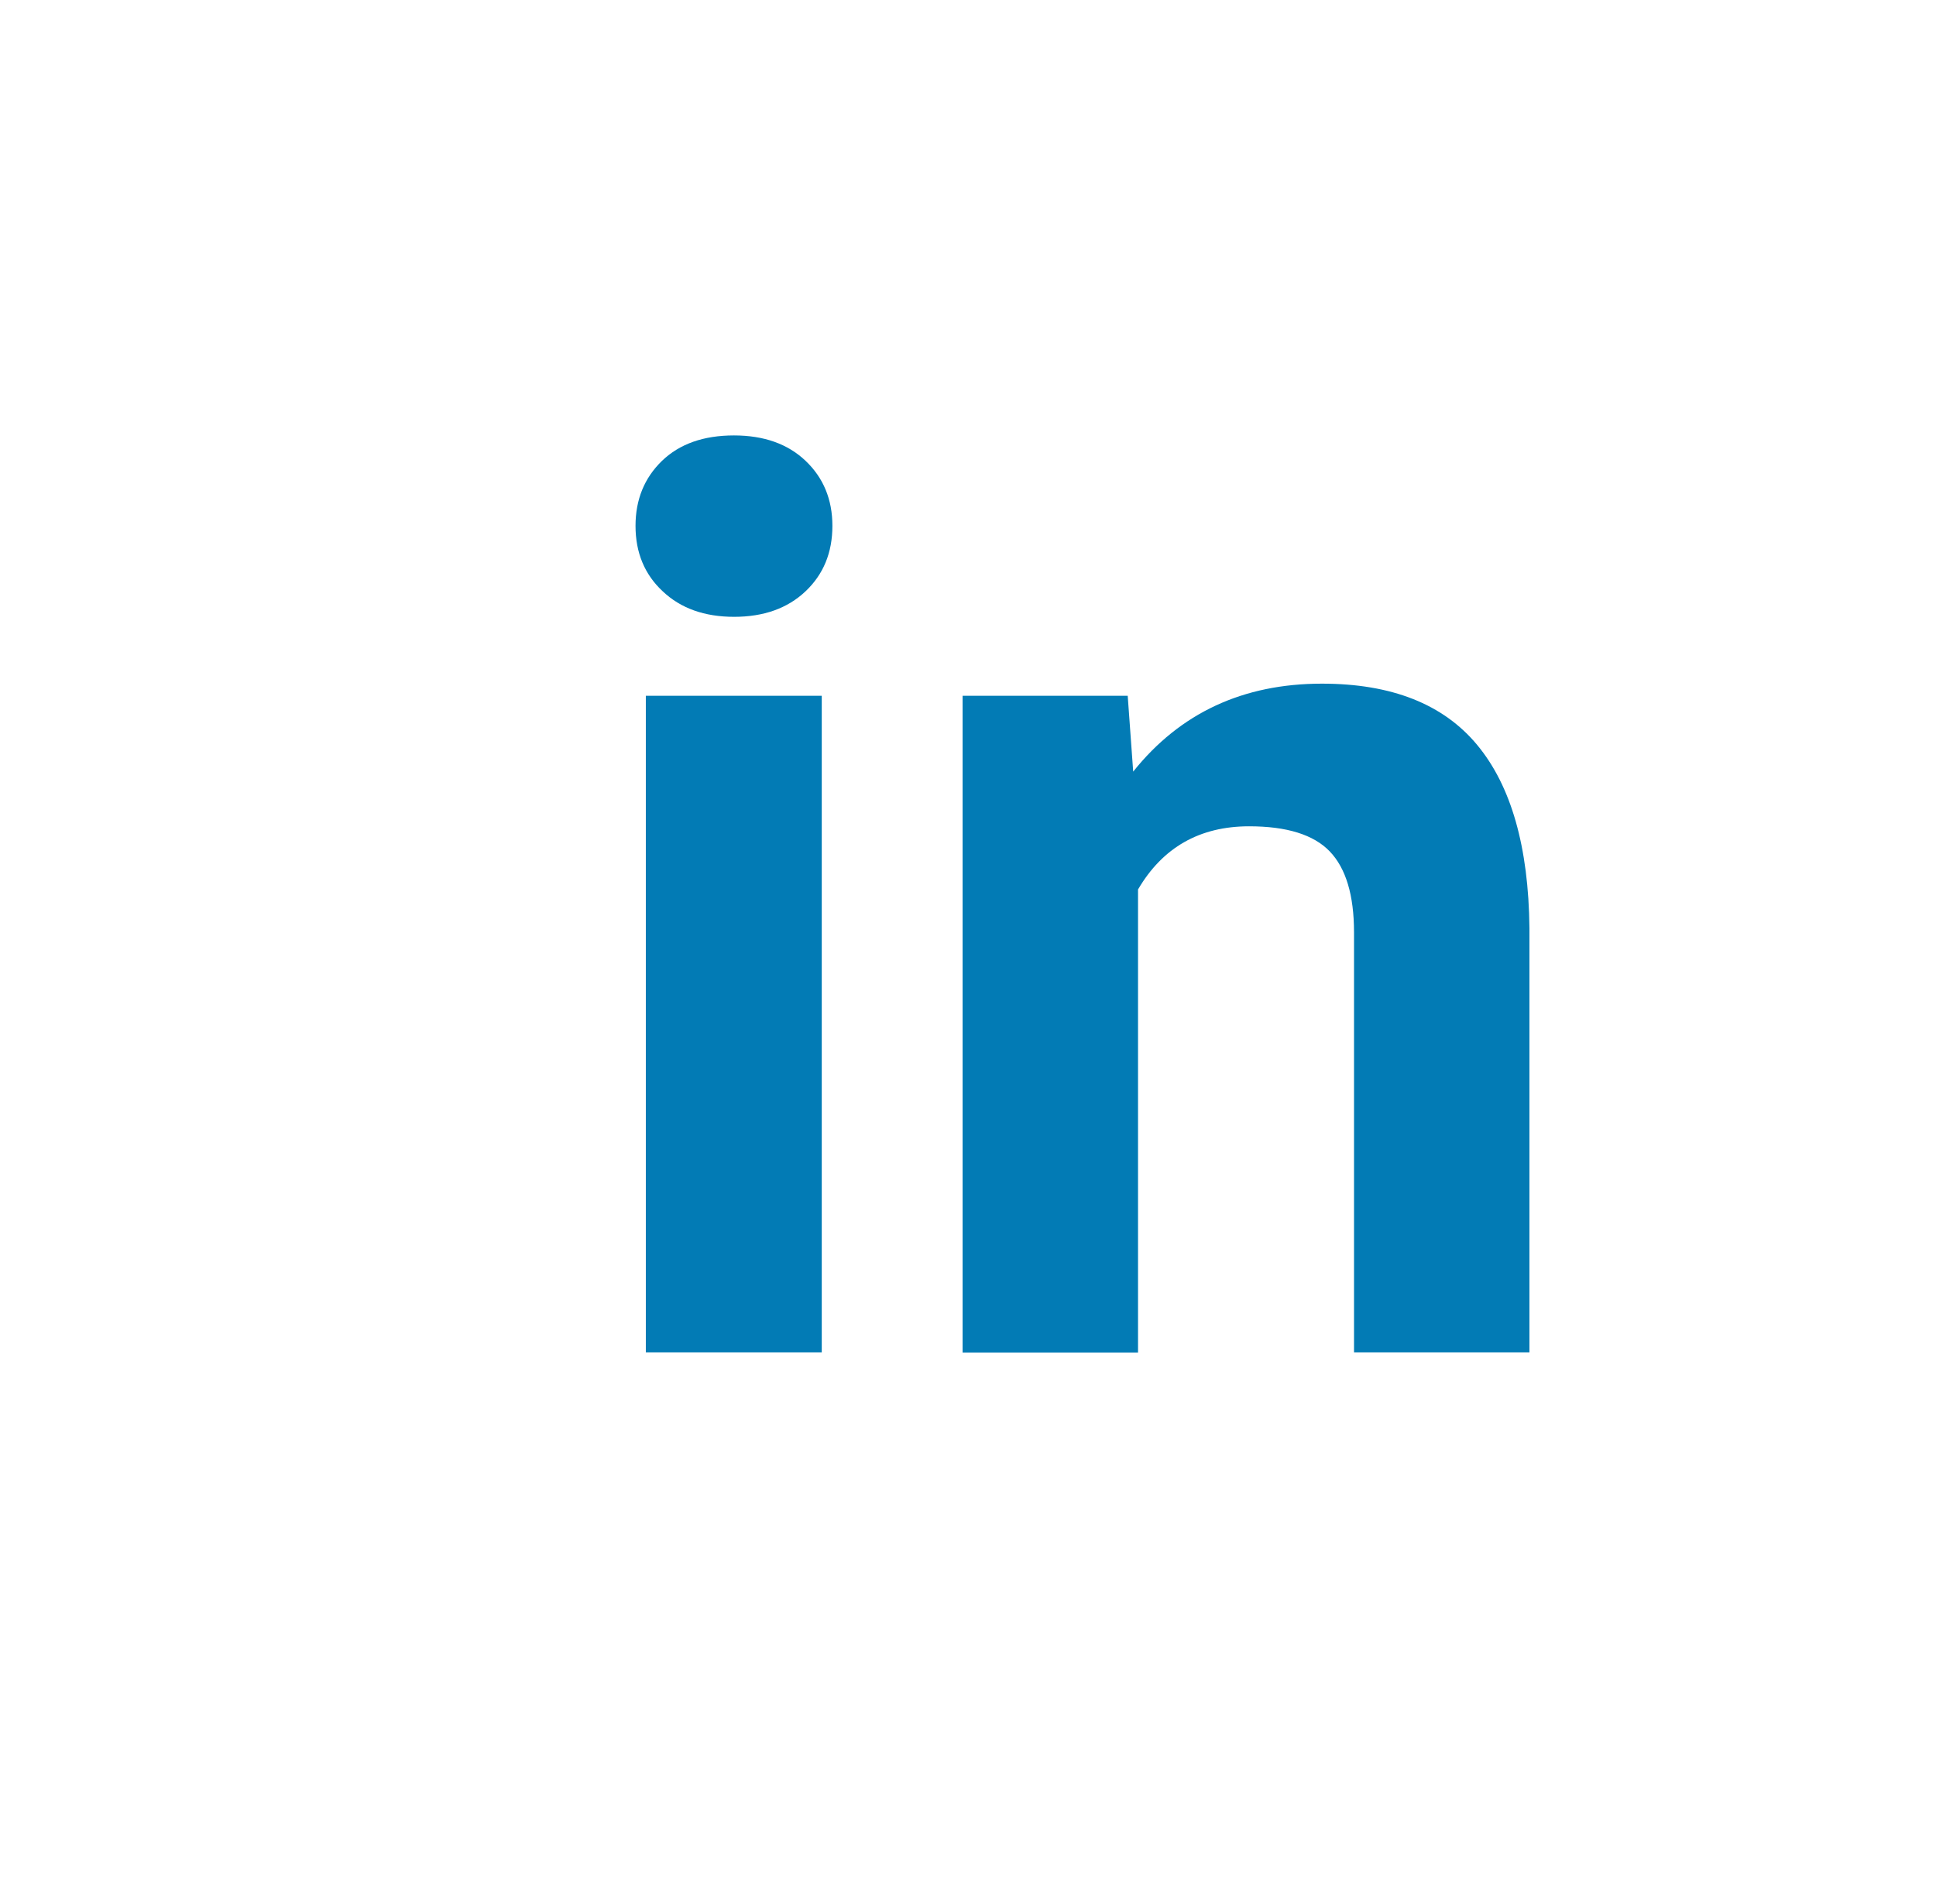 <?xml version="1.0" encoding="utf-8"?>
<!-- Generator: Adobe Illustrator 27.7.0, SVG Export Plug-In . SVG Version: 6.00 Build 0)  -->
<svg version="1.1" baseProfile="tiny" id="Layer_1" xmlns="http://www.w3.org/2000/svg" xmlns:xlink="http://www.w3.org/1999/xlink"
	 x="0px" y="0px" viewBox="0 0 116.43 114.51" overflow="visible" xml:space="preserve">
<g>
	<g>
		<g>
			<path fill="#027BB5" d="M38.22,31.63c0-1.58,0.53-2.88,1.59-3.91c1.06-1.02,2.5-1.53,4.33-1.53c1.8,0,3.24,0.51,4.31,1.53
				c1.07,1.02,1.61,2.32,1.61,3.91c0,1.61-0.54,2.92-1.62,3.94c-1.08,1.02-2.51,1.53-4.29,1.53c-1.78,0-3.21-0.51-4.29-1.53
				C38.76,34.55,38.22,33.23,38.22,31.63z M49.42,81.34H38.84V41.85h10.58V81.34z"/>
			<path fill="#027BB5" d="M67.82,41.85l0.33,4.56c2.82-3.53,6.61-5.29,11.35-5.29c4.19,0,7.3,1.23,9.34,3.69
				c2.04,2.46,3.09,6.13,3.14,11.02v25.51H81.43V56.08c0-2.24-0.49-3.86-1.46-4.87c-0.97-1.01-2.59-1.51-4.85-1.51
				c-2.97,0-5.2,1.27-6.68,3.8v27.85H57.89V41.85H67.82z"/>
		</g>
	</g>
</g>
</svg>
